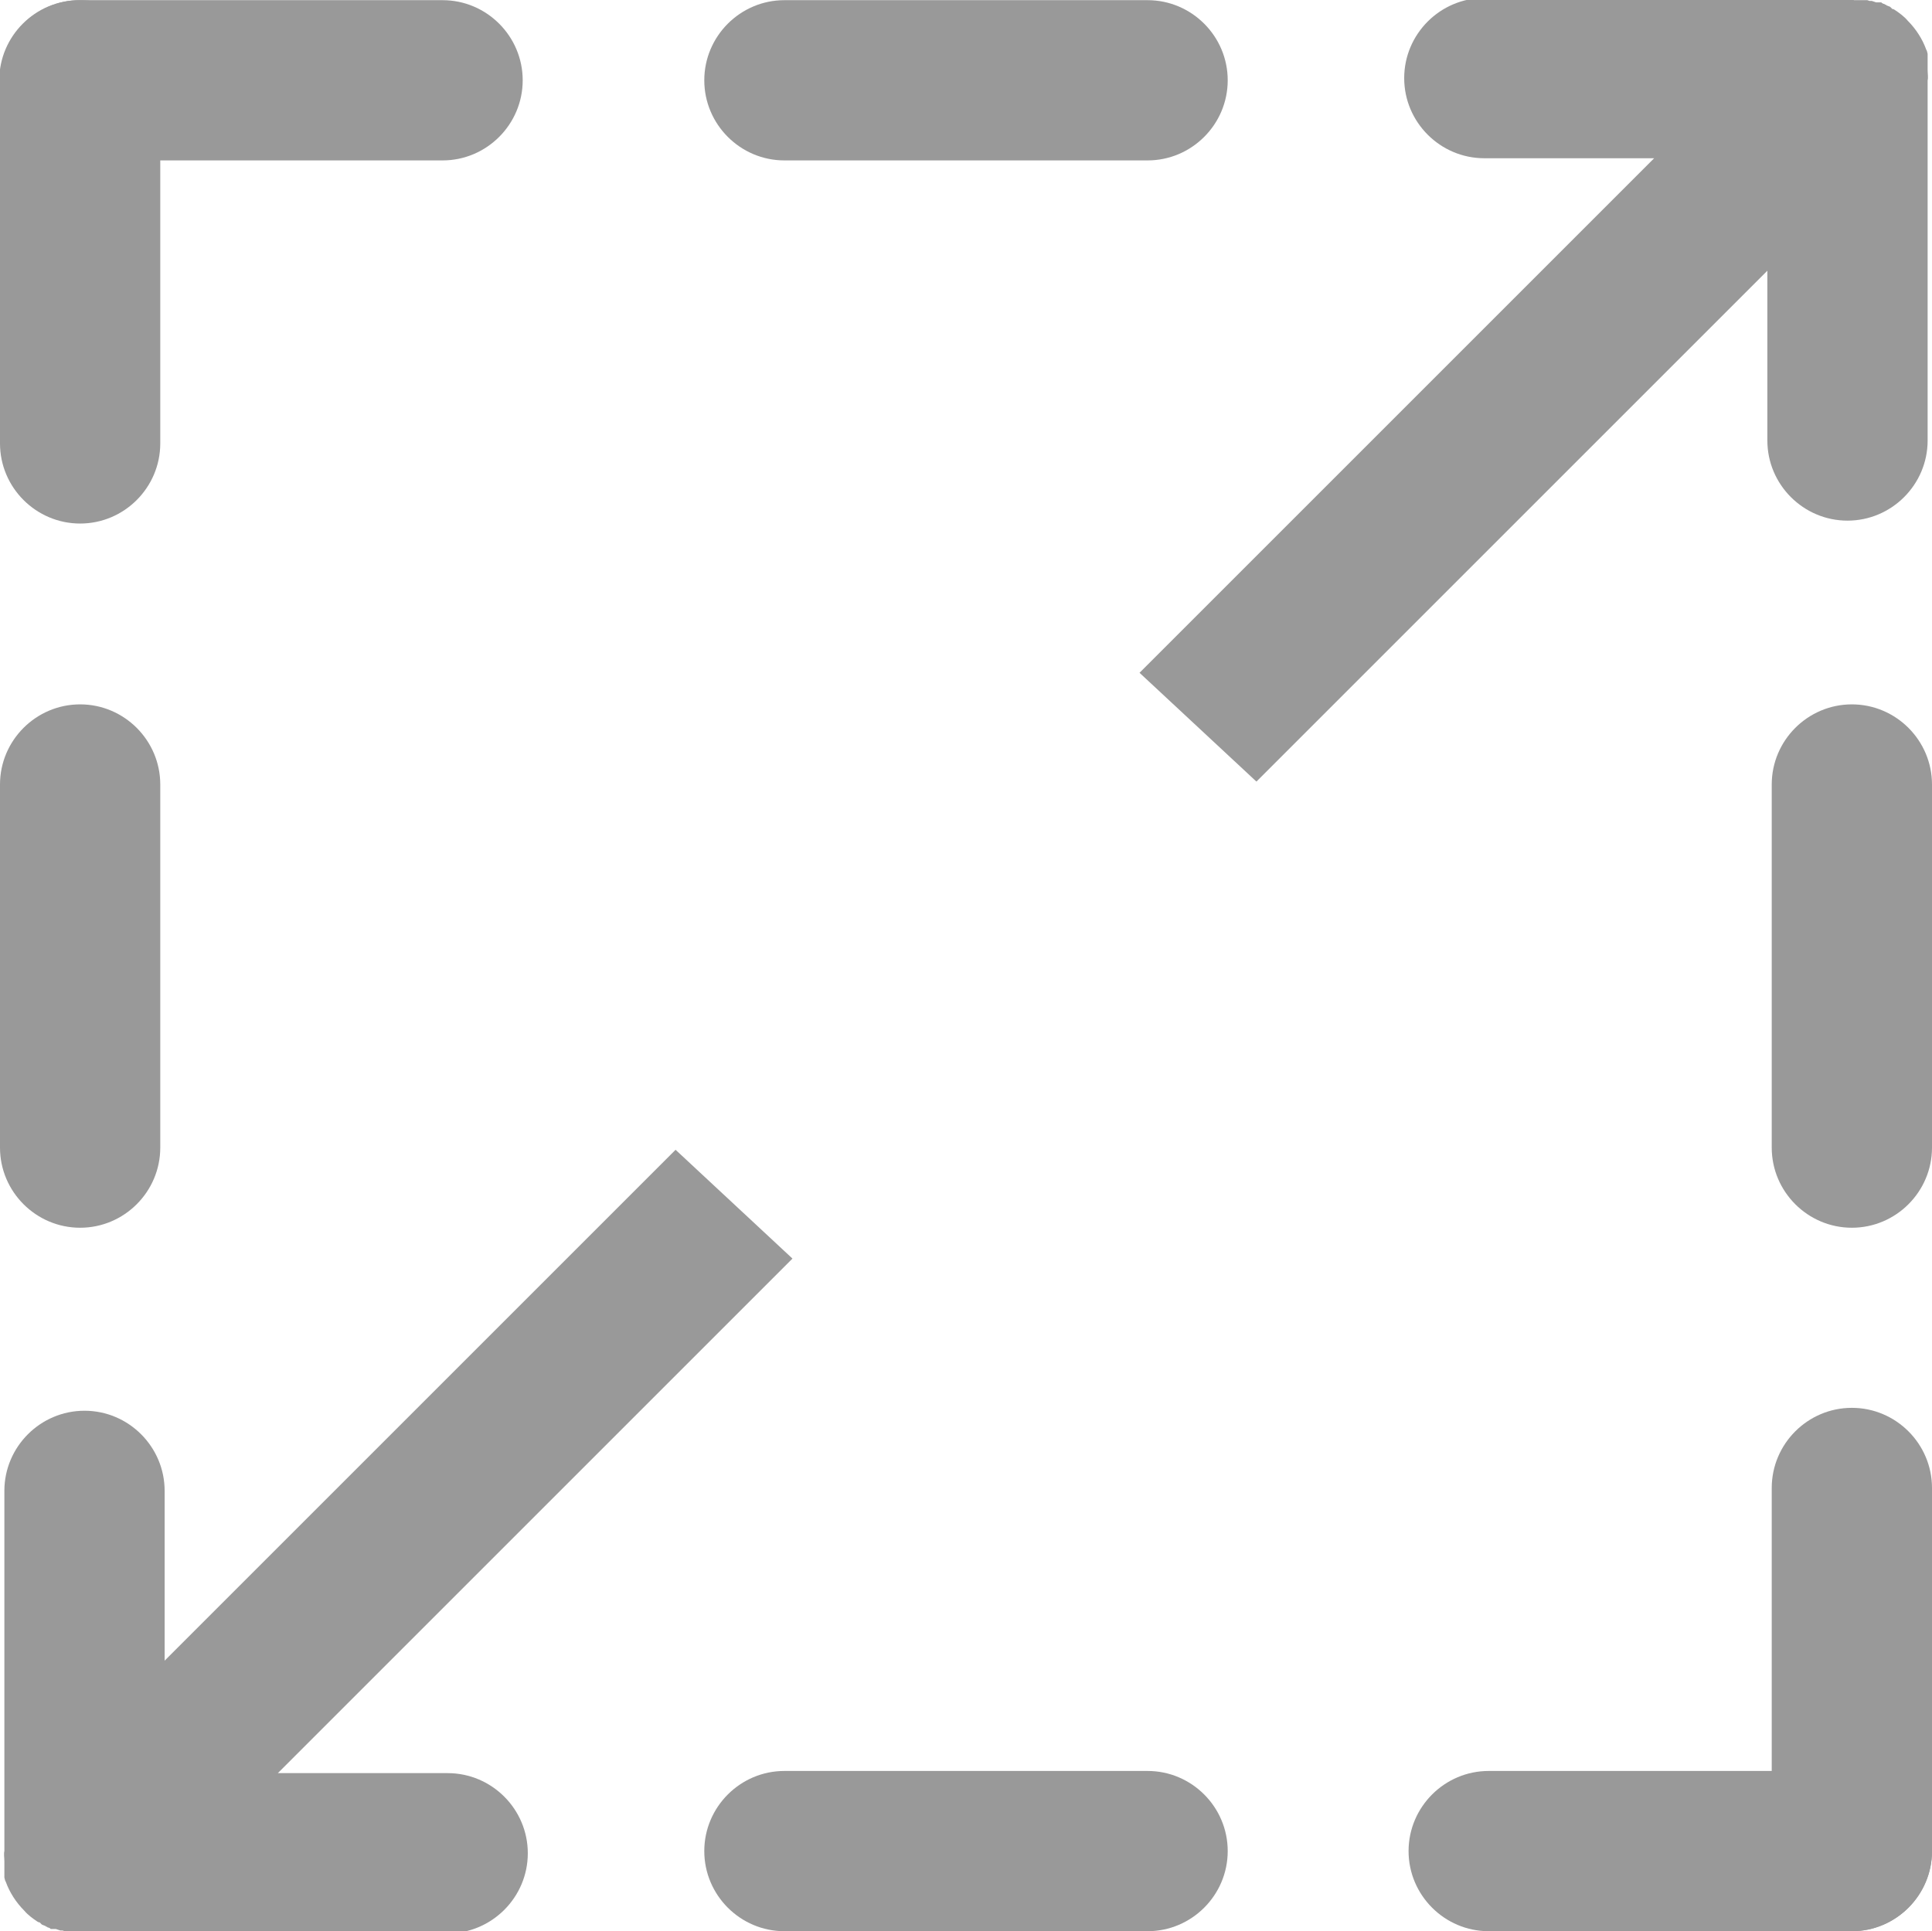 <?xml version="1.0" encoding="UTF-8"?>
<!DOCTYPE svg PUBLIC "-//W3C//DTD SVG 1.1//EN" "http://www.w3.org/Graphics/SVG/1.1/DTD/svg11.dtd">
<!-- Creator: CorelDRAW -->
<svg xmlns="http://www.w3.org/2000/svg" xml:space="preserve" width="4.861mm" height="4.86mm" version="1.1" style="shape-rendering:geometricPrecision; text-rendering:geometricPrecision; image-rendering:optimizeQuality; fill-rule:evenodd; clip-rule:evenodd"
viewBox="0 0 26.28 26.27"
 xmlns:xlink="http://www.w3.org/1999/xlink"
 xmlns:xodm="http://www.corel.com/coreldraw/odm/2003">
 <defs>
  <style type="text/css">
   <![CDATA[
    .fil0 {fill:#999999;fill-rule:nonzero}
   ]]>
  </style>
 </defs>
 <g id="Warstwa_x0020_1">
  <g id="_2271675008944">
   <line class="fil0" x1="1.09" y1="6.02" x2="1.09" y2= "6.02" />
   <path class="fil0" d="M24.1 20.24c0,-0.6 0.49,-1.09 1.09,-1.09 0.6,0 1.09,0.49 1.09,1.09l0 4.94c0,0.6 -0.49,1.09 -1.09,1.09 -0.6,0 -1.09,-0.49 -1.09,-1.09l0 -4.94z"/>
   <path class="fil0" d="M25.22 0l0.03 0 0.02 0 0.01 0 0.03 0 0.03 0 0.03 0 0.03 0 0.03 0.01 0.02 0 0.01 0 0.03 0.01 0.03 0.01 0.01 0 0.01 0 0.01 0 0.01 0 0.01 0 0.01 0 0.01 0 0.01 0.01 0.02 0.01 0.01 0 0.01 0.01 0.01 0 0.01 0.01 0.05 0.02 0.01 0.01 0.01 0.01 0.01 0.01 0.01 0 0 0 0.02 0.01 0 0c0.06,0.04 0.13,0.09 0.18,0.15 0.11,0.11 0.2,0.25 0.25,0.39l0 0 0.01 0.02 0 0 0.01 0.04 0 0.01 0 0 0 0.01 0 0.01 0 0.01 0 0.01 0 0.01 0 0.01 0 0 0 0.02 0 0 0 0.01 0 0.01 0 0.01 0 0.01 0 0.02 0 0.03 0 0.03 0 0.01c0,0.05 0.01,0.1 0,0.14l0 0.01 0 4.89c0,0.6 -0.49,1.09 -1.09,1.09 -0.6,0 -1.09,-0.49 -1.09,-1.09l0 -2.31 -6.95 6.95 -1.59 -1.48 7 -7 -2.31 0c-0.6,0 -1.09,-0.49 -1.09,-1.09 0,-0.6 0.49,-1.09 1.09,-1.09l4.94 0 0 0 0.03 0 0 0z"/>
   <path class="fil0" d="M0 1.09c0,-0.6 0.49,-1.09 1.09,-1.09 0.6,0 1.09,0.49 1.09,1.09l0 4.94c0,0.6 -0.49,1.09 -1.09,1.09 -0.6,0 -1.09,-0.49 -1.09,-1.09l0 -4.94z"/>
   <path class="fil0" d="M25.19 26.27c0.6,0 1.09,-0.49 1.09,-1.09 0,-0.6 -0.49,-1.09 -1.09,-1.09l-4.94 0c-0.6,0 -1.09,0.49 -1.09,1.09 0,0.6 0.49,1.09 1.09,1.09l4.94 0z"/>
   <path class="fil0" d="M1.06 26.27l-0.03 -0 -0.02 -0 -0.01 -0 -0.03 -0 -0.03 -0 -0.03 -0 -0.03 -0 -0.03 -0.01 -0.02 -0 -0.01 -0 -0.03 -0.01 -0.03 -0.01 -0.01 -0 -0.01 -0 -0.01 -0 -0.01 -0 -0.01 -0 -0.01 -0 -0.01 -0 -0.01 -0.01 -0.02 -0.01 -0.01 -0 -0.01 -0.01 -0.01 -0 -0.01 -0.01 -0.05 -0.02 -0.01 -0.01 -0.01 -0.01 -0.01 -0.01 -0.01 -0 -0 -0 -0.02 -0.01 -0 -0c-0.06,-0.04 -0.13,-0.09 -0.18,-0.15 -0.11,-0.11 -0.2,-0.25 -0.25,-0.39l-0 -0 -0.01 -0.02 -0 0 -0.01 -0.04 -0 -0.01 -0 -0 -0 -0.01 -0 -0.01 -0 -0.01 -0 -0.01 -0 -0.01 -0 -0.01 -0 -0 -0 -0.02 -0 -0 -0 -0.01 -0 -0.01 -0 -0.01 -0 -0.01 -0 -0.02 -0 -0.03 -0 -0.03 -0 -0.01c-0,-0.05 -0.01,-0.1 -0,-0.14l0 -0.01 0 -4.89c0,-0.6 0.49,-1.09 1.09,-1.09 0.6,0 1.09,0.49 1.09,1.09l0 2.31 6.95 -6.95 1.59 1.48 -7 7 2.31 0c0.6,0 1.09,0.49 1.09,1.09 0,0.6 -0.49,1.09 -1.09,1.09l-4.94 0 -0 0 -0.03 -0 -0 0z"/>
   <path class="fil0" d="M24.1 10.67c0,-0.6 0.49,-1.09 1.09,-1.09 0.6,0 1.09,0.49 1.09,1.09l0 4.94c0,0.6 -0.49,1.09 -1.09,1.09 -0.6,0 -1.09,-0.49 -1.09,-1.09l0 -4.94z"/>
   <path class="fil0" d="M0 10.67c0,-0.6 0.49,-1.09 1.09,-1.09 0.6,0 1.09,0.49 1.09,1.09l0 4.94c0,0.6 -0.49,1.09 -1.09,1.09 -0.6,0 -1.09,-0.49 -1.09,-1.09l0 -4.94z"/>
   <path class="fil0" d="M6.02 2.18c0.6,0 1.09,-0.49 1.09,-1.09 0,-0.6 -0.49,-1.09 -1.09,-1.09l-4.94 0c-0.6,0 -1.09,0.49 -1.09,1.09 0,0.6 0.49,1.09 1.09,1.09l4.94 0z"/>
   <path class="fil0" d="M15.61 2.18c0.6,0 1.09,-0.49 1.09,-1.09 0,-0.6 -0.49,-1.09 -1.09,-1.09l-4.94 0c-0.6,0 -1.09,0.49 -1.09,1.09 0,0.6 0.49,1.09 1.09,1.09l4.94 0z"/>
   <path class="fil0" d="M15.61 26.27c0.6,0 1.09,-0.49 1.09,-1.09 0,-0.6 -0.49,-1.09 -1.09,-1.09l-4.94 0c-0.6,0 -1.09,0.49 -1.09,1.09 0,0.6 0.49,1.09 1.09,1.09l4.94 0z"/>
  </g>
 </g>
</svg>
